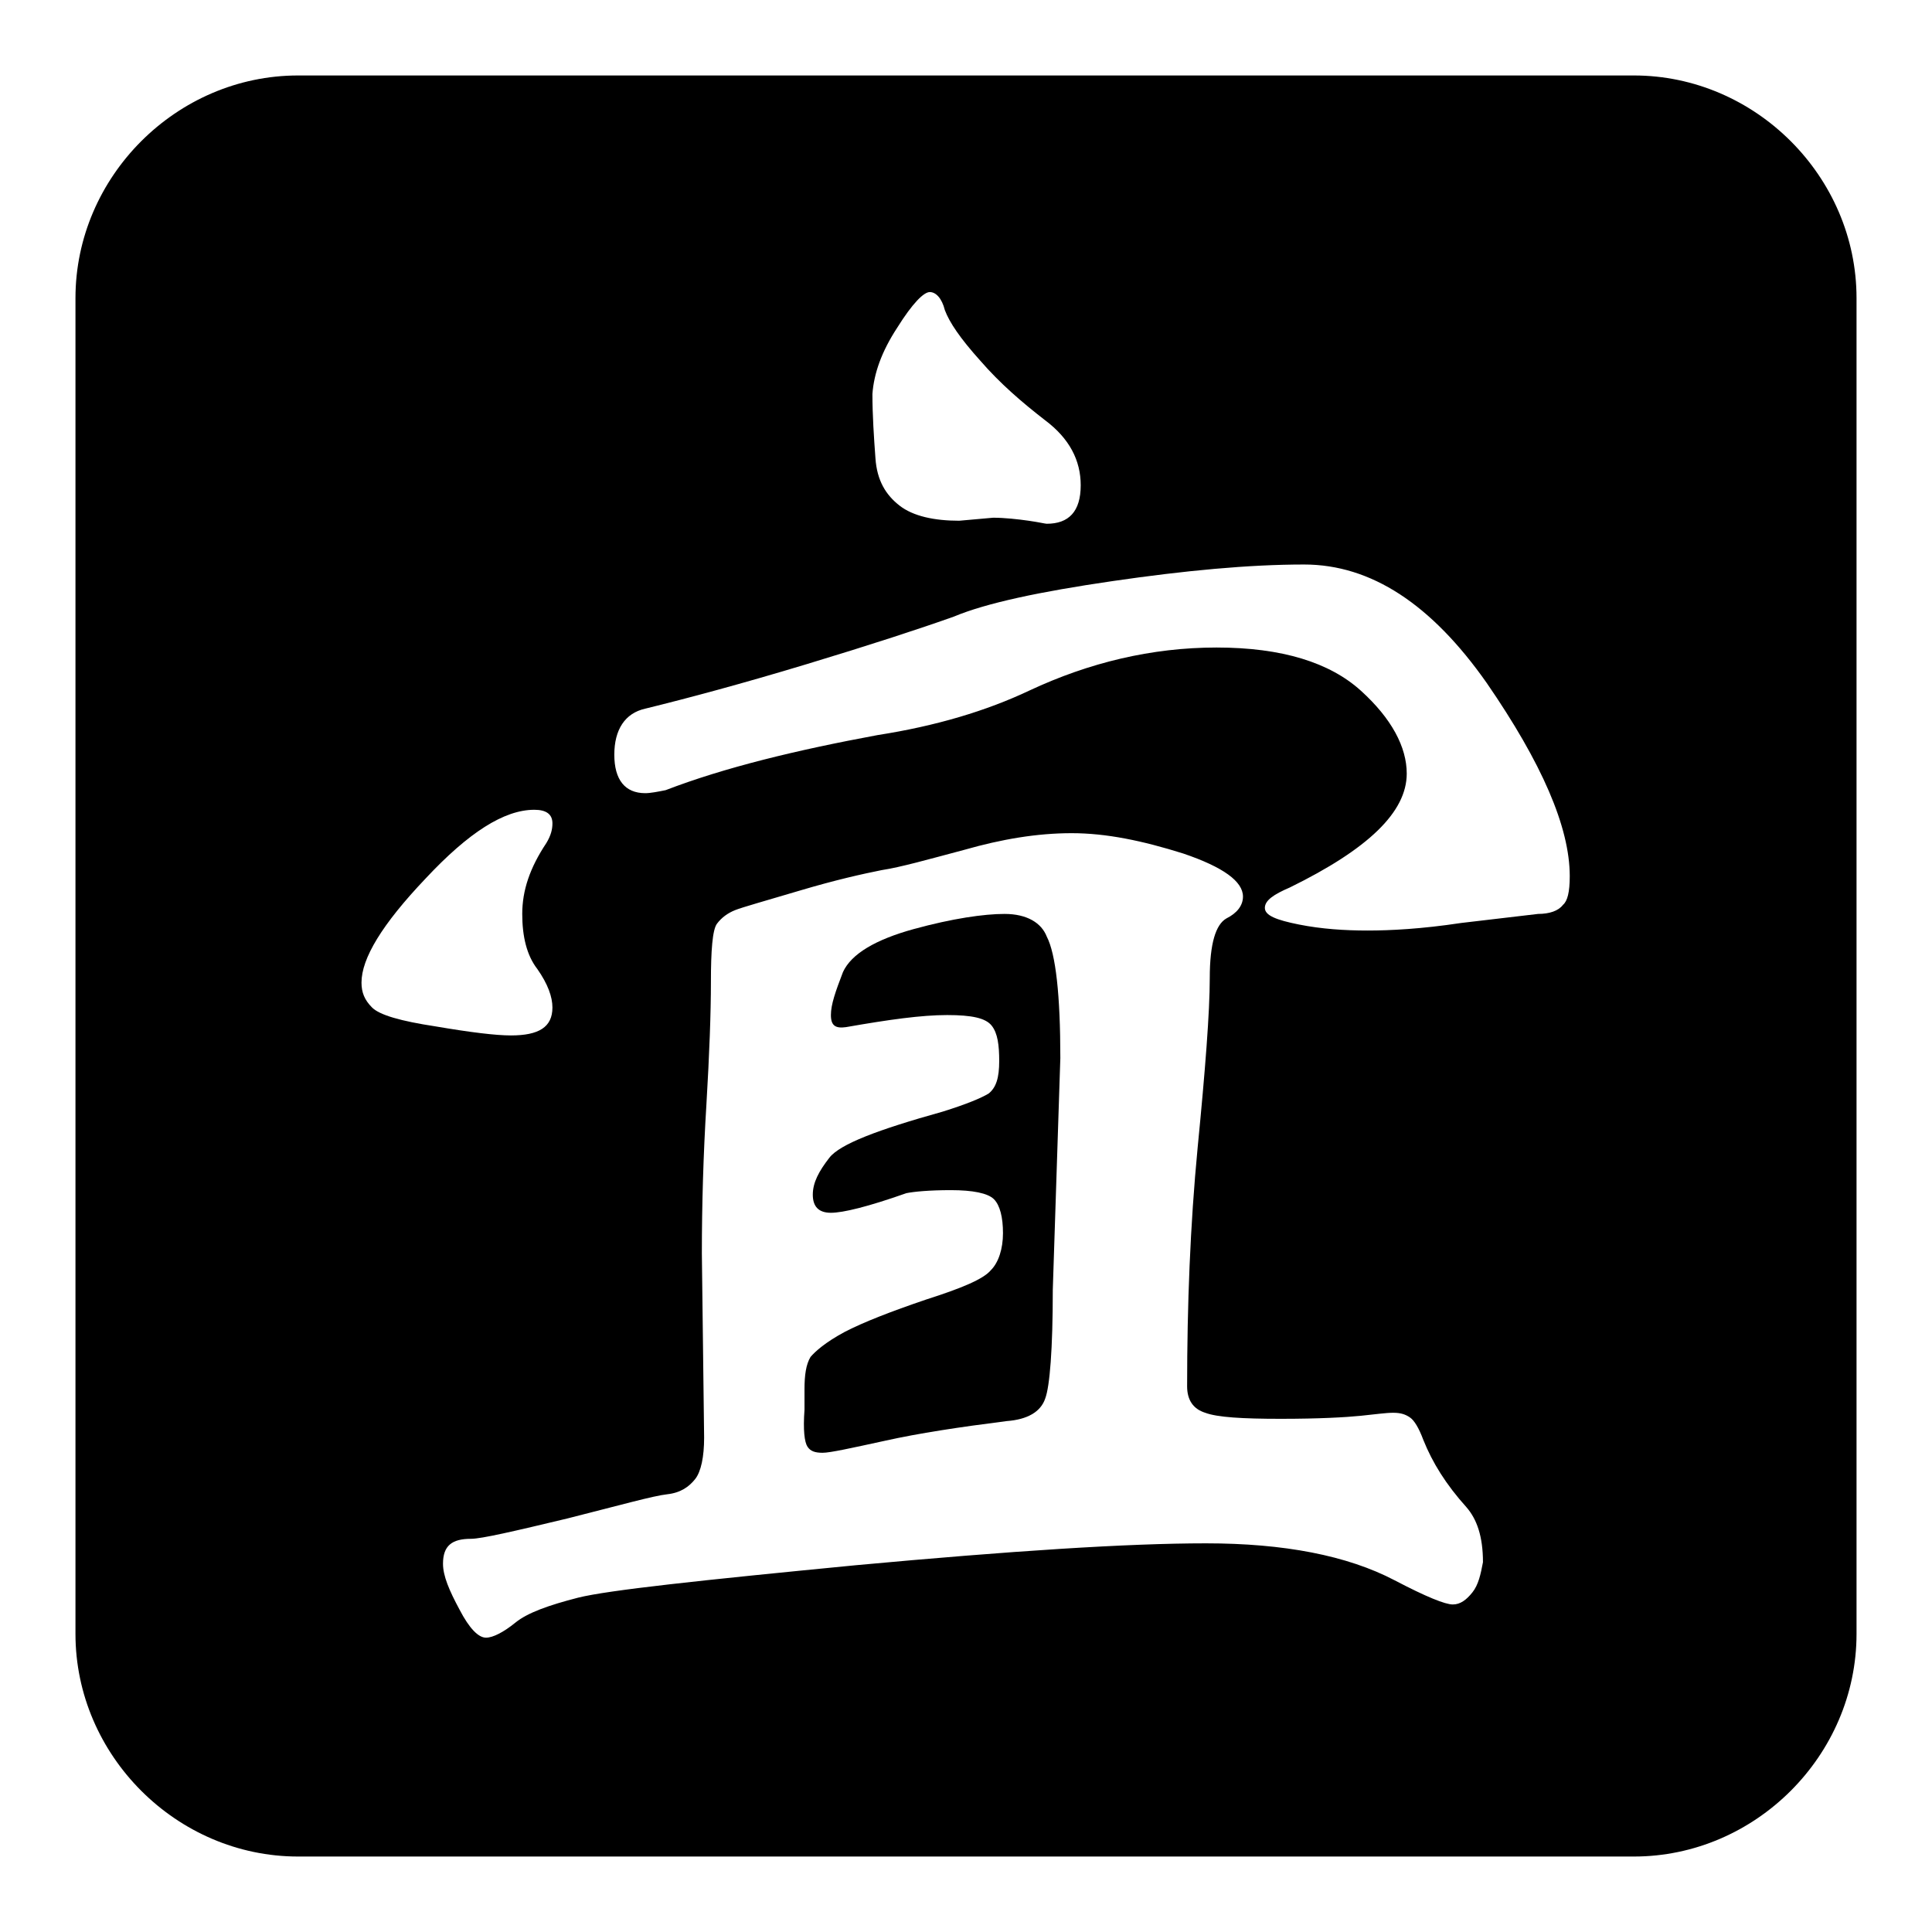 <?xml version="1.0" encoding="utf-8"?>
<!-- Svg Vector Icons : http://www.onlinewebfonts.com/icon -->
<!DOCTYPE svg PUBLIC "-//W3C//DTD SVG 1.1//EN" "http://www.w3.org/Graphics/SVG/1.1/DTD/svg11.dtd">
<svg version="1.1" xmlns="http://www.w3.org/2000/svg" xmlns:xlink="http://www.w3.org/1999/xlink" x="0px" y="0px" viewBox="0 0 256 256" enable-background="new 0 0 256 256" xml:space="preserve">
<g><g><path fill="#000000" d="M216.5,10h-177C23.4,10,10,23.4,10,39.5v177c0,16.1,13.4,29.5,29.5,29.5h177c16.1,0,29.5-13.4,29.5-29.5v-177C246,23.4,232.6,10,216.5,10z M118.9,43.4c2-3.2,3.5-4.7,4.3-4.7c0.8,0,1.6,0.8,2,2.4c0.6,1.6,2,3.7,4.7,6.7c2.6,3,5.5,5.5,8.6,7.9c3.2,2.4,4.7,5.3,4.7,8.6c0,3.5-1.6,5.1-4.5,5.1c-0.2,0-1-0.2-2.4-0.4s-3.2-0.4-4.7-0.4l-4.5,0.4c-3.3,0-6.1-0.6-7.9-2c-1.8-1.4-3-3.3-3.2-6.3c-0.2-2.7-0.4-5.7-0.4-8.5C115.8,49.5,116.8,46.6,118.9,43.4z M49.3,133.5c-1-1-1.4-2-1.4-3.3c0-3.2,2.7-7.7,8.5-13.8c5.7-6.1,10.4-9.1,14.4-9.1c1.6,0,2.4,0.6,2.4,1.8c0,0.8-0.2,1.6-0.8,2.6c-2.2,3.3-3.2,6.3-3.2,9.4c0,3,0.6,5.5,2,7.3c1.4,2,2,3.7,2,5.1c0,2.6-1.8,3.7-5.5,3.7c-2,0-5.3-0.4-10-1.2C53.1,135.3,50.3,134.5,49.3,133.5z M195.1,211c-0.8,1-1.6,1.6-2.6,1.6c-1,0-3.5-1-7.7-3.2c-6.3-3.3-14.7-4.9-25-4.9c-10.4,0-25.8,1-46.4,2.9c-20.6,2-32.8,3.3-36.8,4.3c-3.9,1-6.7,2-8.3,3.3s-3,2-3.9,2c-1,0-2.2-1.2-3.5-3.7c-1.4-2.6-2.2-4.5-2.2-6.1c0-2.4,1.2-3.3,3.7-3.3c1.4,0,5.7-1,12.8-2.7c7.1-1.8,11.4-3,13.2-3.2c1.8-0.2,2.9-1,3.7-2c0.8-1,1.2-3,1.2-5.5L93,166.1c0-6.5,0.2-13.2,0.6-19.7c0.4-6.7,0.6-12.2,0.6-16.3c0-4.1,0.2-6.9,0.8-7.7c0.6-0.8,1.4-1.4,2.4-1.8c1-0.4,3.9-1.2,8.6-2.6c4.7-1.4,8.3-2.2,10.8-2.7c2.6-0.4,6.1-1.4,11-2.7c4.9-1.4,9.6-2.2,14.2-2.2s9.4,1,14.8,2.7c5.3,1.8,7.9,3.7,7.9,5.7c0,1.2-0.8,2.2-2.2,2.9c-1.4,0.8-2.2,3.3-2.2,7.9c0,4.5-0.6,12.2-1.6,22.4c-1,10.4-1.4,21-1.4,31.7c0,1.8,0.8,3,2.4,3.5c1.6,0.6,4.9,0.8,10,0.8c5.1,0,8.6-0.2,10.6-0.4c2-0.2,3.3-0.4,4.3-0.4s1.6,0.2,2.2,0.6c0.6,0.4,1.2,1.4,1.8,3c1.2,3,3,5.9,5.7,8.9c1.4,1.6,2.2,3.9,2.2,7.3C196.2,208.6,195.9,210,195.1,211z M207.1,119.9c-0.6,0.8-1.8,1.2-3.3,1.2l-10.2,1.2c-5.3,0.8-9.4,1-12.4,1c-3,0-6.1-0.2-9.1-0.8c-3-0.6-4.5-1.2-4.5-2.2s1.2-1.8,3.3-2.7c10.4-5.1,15.5-10,15.5-15.1c0-3.5-2-7.3-6.1-11c-4.1-3.7-10.4-5.7-19.1-5.7c-8.6,0-16.9,2-24.8,5.7c-5.7,2.7-12.4,4.7-20.1,5.9c-10.8,2-20.3,4.3-28.1,7.3c-1,0.2-2,0.4-2.7,0.4c-2.7,0-4.1-1.8-4.1-5.1c0-3.3,1.4-5.5,4.1-6.1c5.7-1.4,12.8-3.3,21.4-5.9c8.6-2.6,15-4.7,19.5-6.3c4.3-1.8,11.4-3.3,21-4.7c9.6-1.4,18.1-2.2,25.4-2.2c8.9,0,16.9,5.3,24.2,15.7c7.3,10.6,11,19.1,11,25.6C208,118.2,207.7,119.4,207.1,119.9z"/><path fill="#000000" d="M133.1,121.1c-2.7,0-6.9,0.6-12,2c-5.1,1.4-8.3,3.3-9.4,5.7c-1,2.6-1.6,4.3-1.6,5.7s0.6,1.8,2,1.6c5.7-1,10-1.6,13.4-1.6c3.3,0,5.1,0.4,5.9,1.4s1,2.6,1,4.7c0,2.2-0.4,3.5-1.4,4.3c-1,0.6-2.9,1.4-6.1,2.4c-8.6,2.4-13.6,4.3-15,6.1c-1.4,1.8-2.2,3.3-2.2,4.9c0,1.6,0.8,2.4,2.4,2.4c1.6,0,4.9-0.8,10-2.6c1-0.2,3-0.4,5.9-0.4s4.9,0.4,5.7,1.2c0.8,0.8,1.2,2.4,1.2,4.5s-0.6,3.9-1.6,4.9c-1,1.2-3.9,2.4-8.6,3.9c-4.7,1.6-8.3,3-10.8,4.3c-2.6,1.4-3.9,2.6-4.5,3.3c-0.6,1-0.8,2.4-0.8,4.3v2.7c-0.2,2.7,0,4.3,0.4,4.9c0.4,0.6,1,0.8,2,0.8c1,0,3.7-0.6,8.3-1.6c4.5-1,9.8-1.8,16.1-2.6c2.7-0.2,4.5-1.2,5.1-3c0.6-1.6,1-6.5,1-14.4l1-30.7c0-8.3-0.6-13.8-1.8-16.1C138,122.3,136.1,121.1,133.1,121.1z"/></g></g>
</svg>